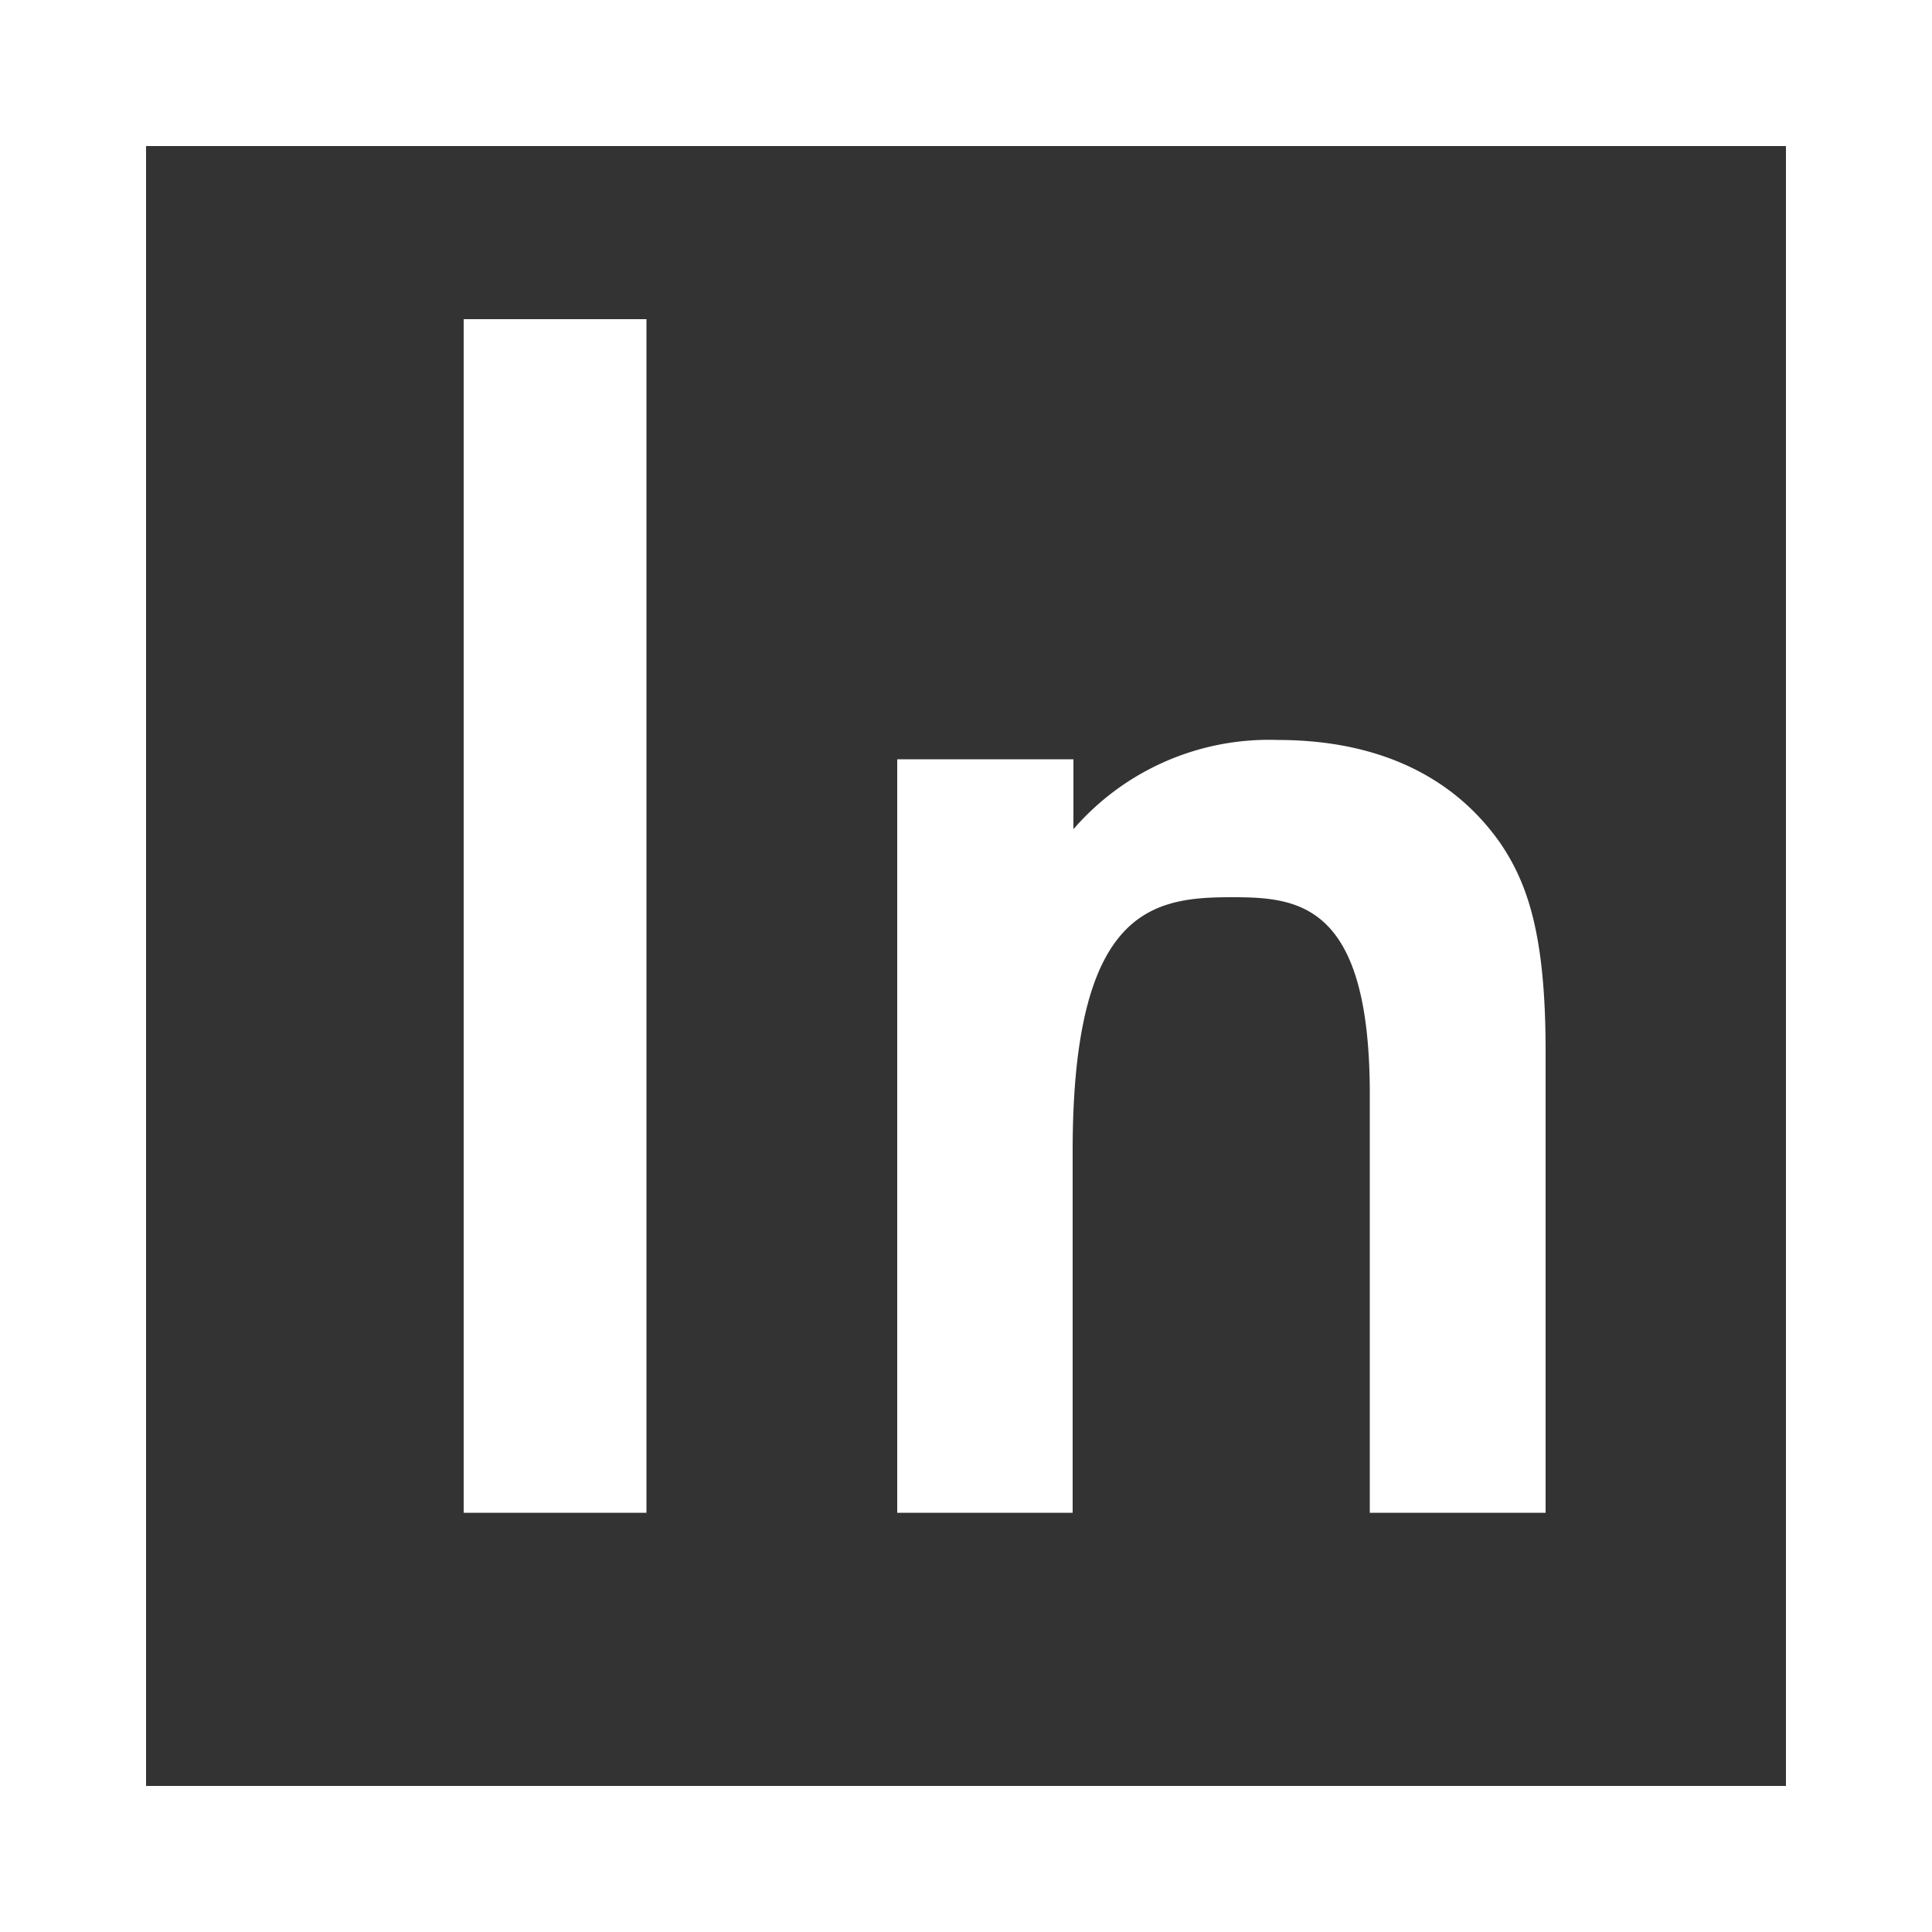 <svg id="Ebene_1" data-name="Ebene 1" xmlns="http://www.w3.org/2000/svg" viewBox="0 0 50 50"><rect x="0" y="0" width="50" height="50" fill="#333333" stroke="none"/><defs><style>.cls-1{fill:#fff;}</style></defs><path class="cls-1" d="M12,8.26V39.15h4.73V8.26ZM23.22,39.15h4.54V29.79c0-6.29,2.08-6.57,4.12-6.57,1.71,0,3.57.14,3.57,5.09V39.15H40V27.2c0-3-.46-4.35-1.2-5.42-.6-.83-2.13-2.63-5.74-2.63a6.69,6.69,0,0,0-5.28,2.31V19.65H23.22Z"/><path class="cls-1" d="M46.22,3.78V46.22H3.78V3.78H46.22M50.08-.08H-.08V50.08H50.08V-.08Z"/></svg>